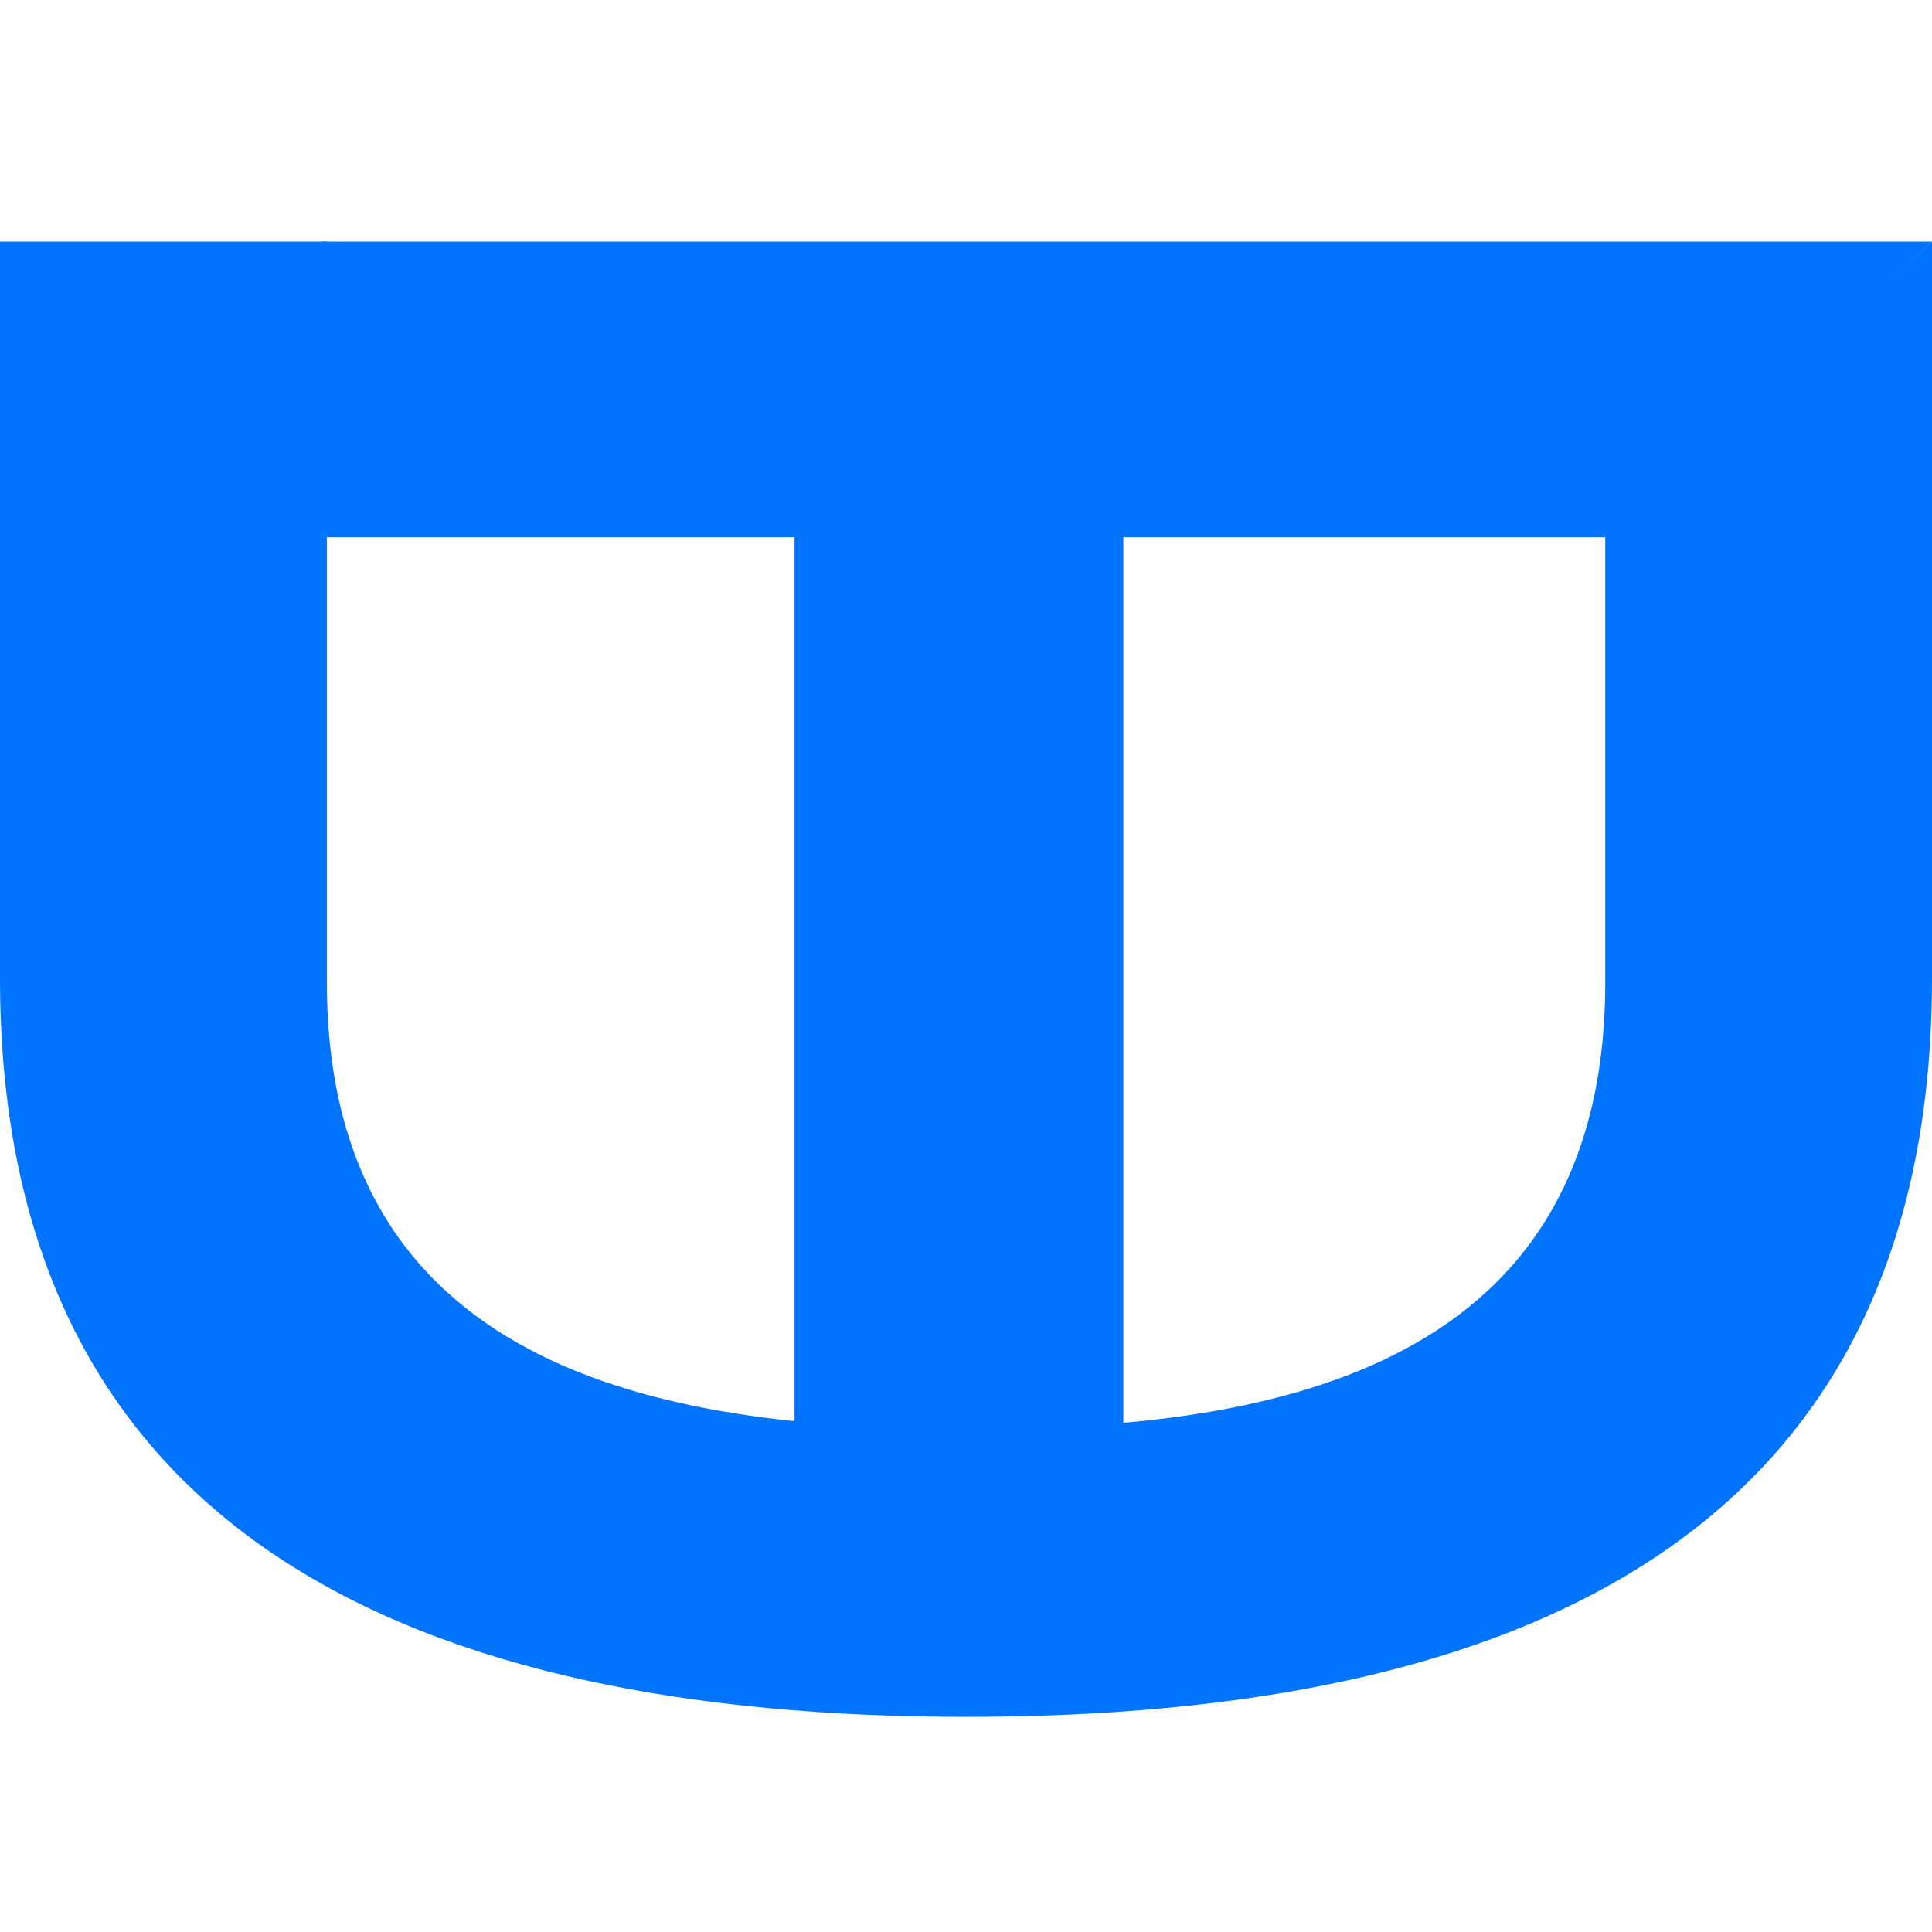 <svg width="16" height="16" fill="none" xmlns="http://www.w3.org/2000/svg"><path d="M2.666 2H16l-2.667 2.449h-4.03v9.624H6.58V4.449H2.666V2z" fill="#0074FF"/><path d="M8.017 11.835c2.347 0 5.277-.394 5.277-3.7v-3.69L16 2v6.1c0 4.643-3.46 6.118-8 6.118-4.505 0-8-1.473-8-6.117V2h2.707v6.135c0 3.308 2.963 3.7 5.31 3.7z" fill="#0074FF"/></svg>